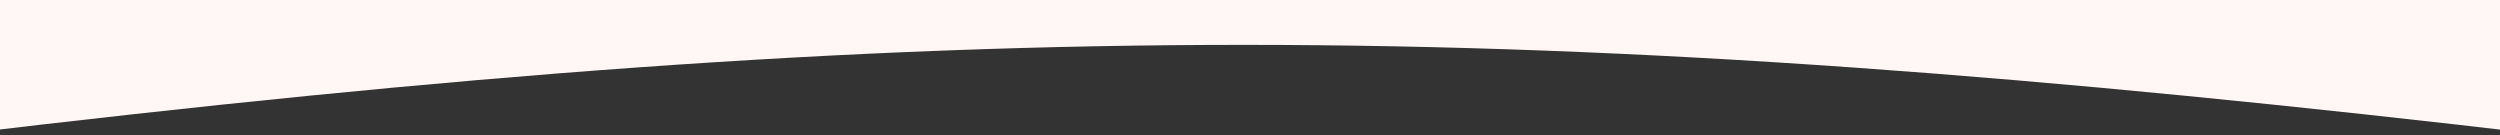<?xml version="1.0" encoding="UTF-8"?> <svg xmlns="http://www.w3.org/2000/svg" width="1440" height="78" viewBox="0 0 1440 78" fill="none"><rect x="0" y="0" width="1440" height="78" fill="#333333" stroke="none"/> <path d="M-29 0H1469V78C879.583 8.586 551.587 8.332 -29 78V0Z" fill="#FFF7F5"></path> </svg> 